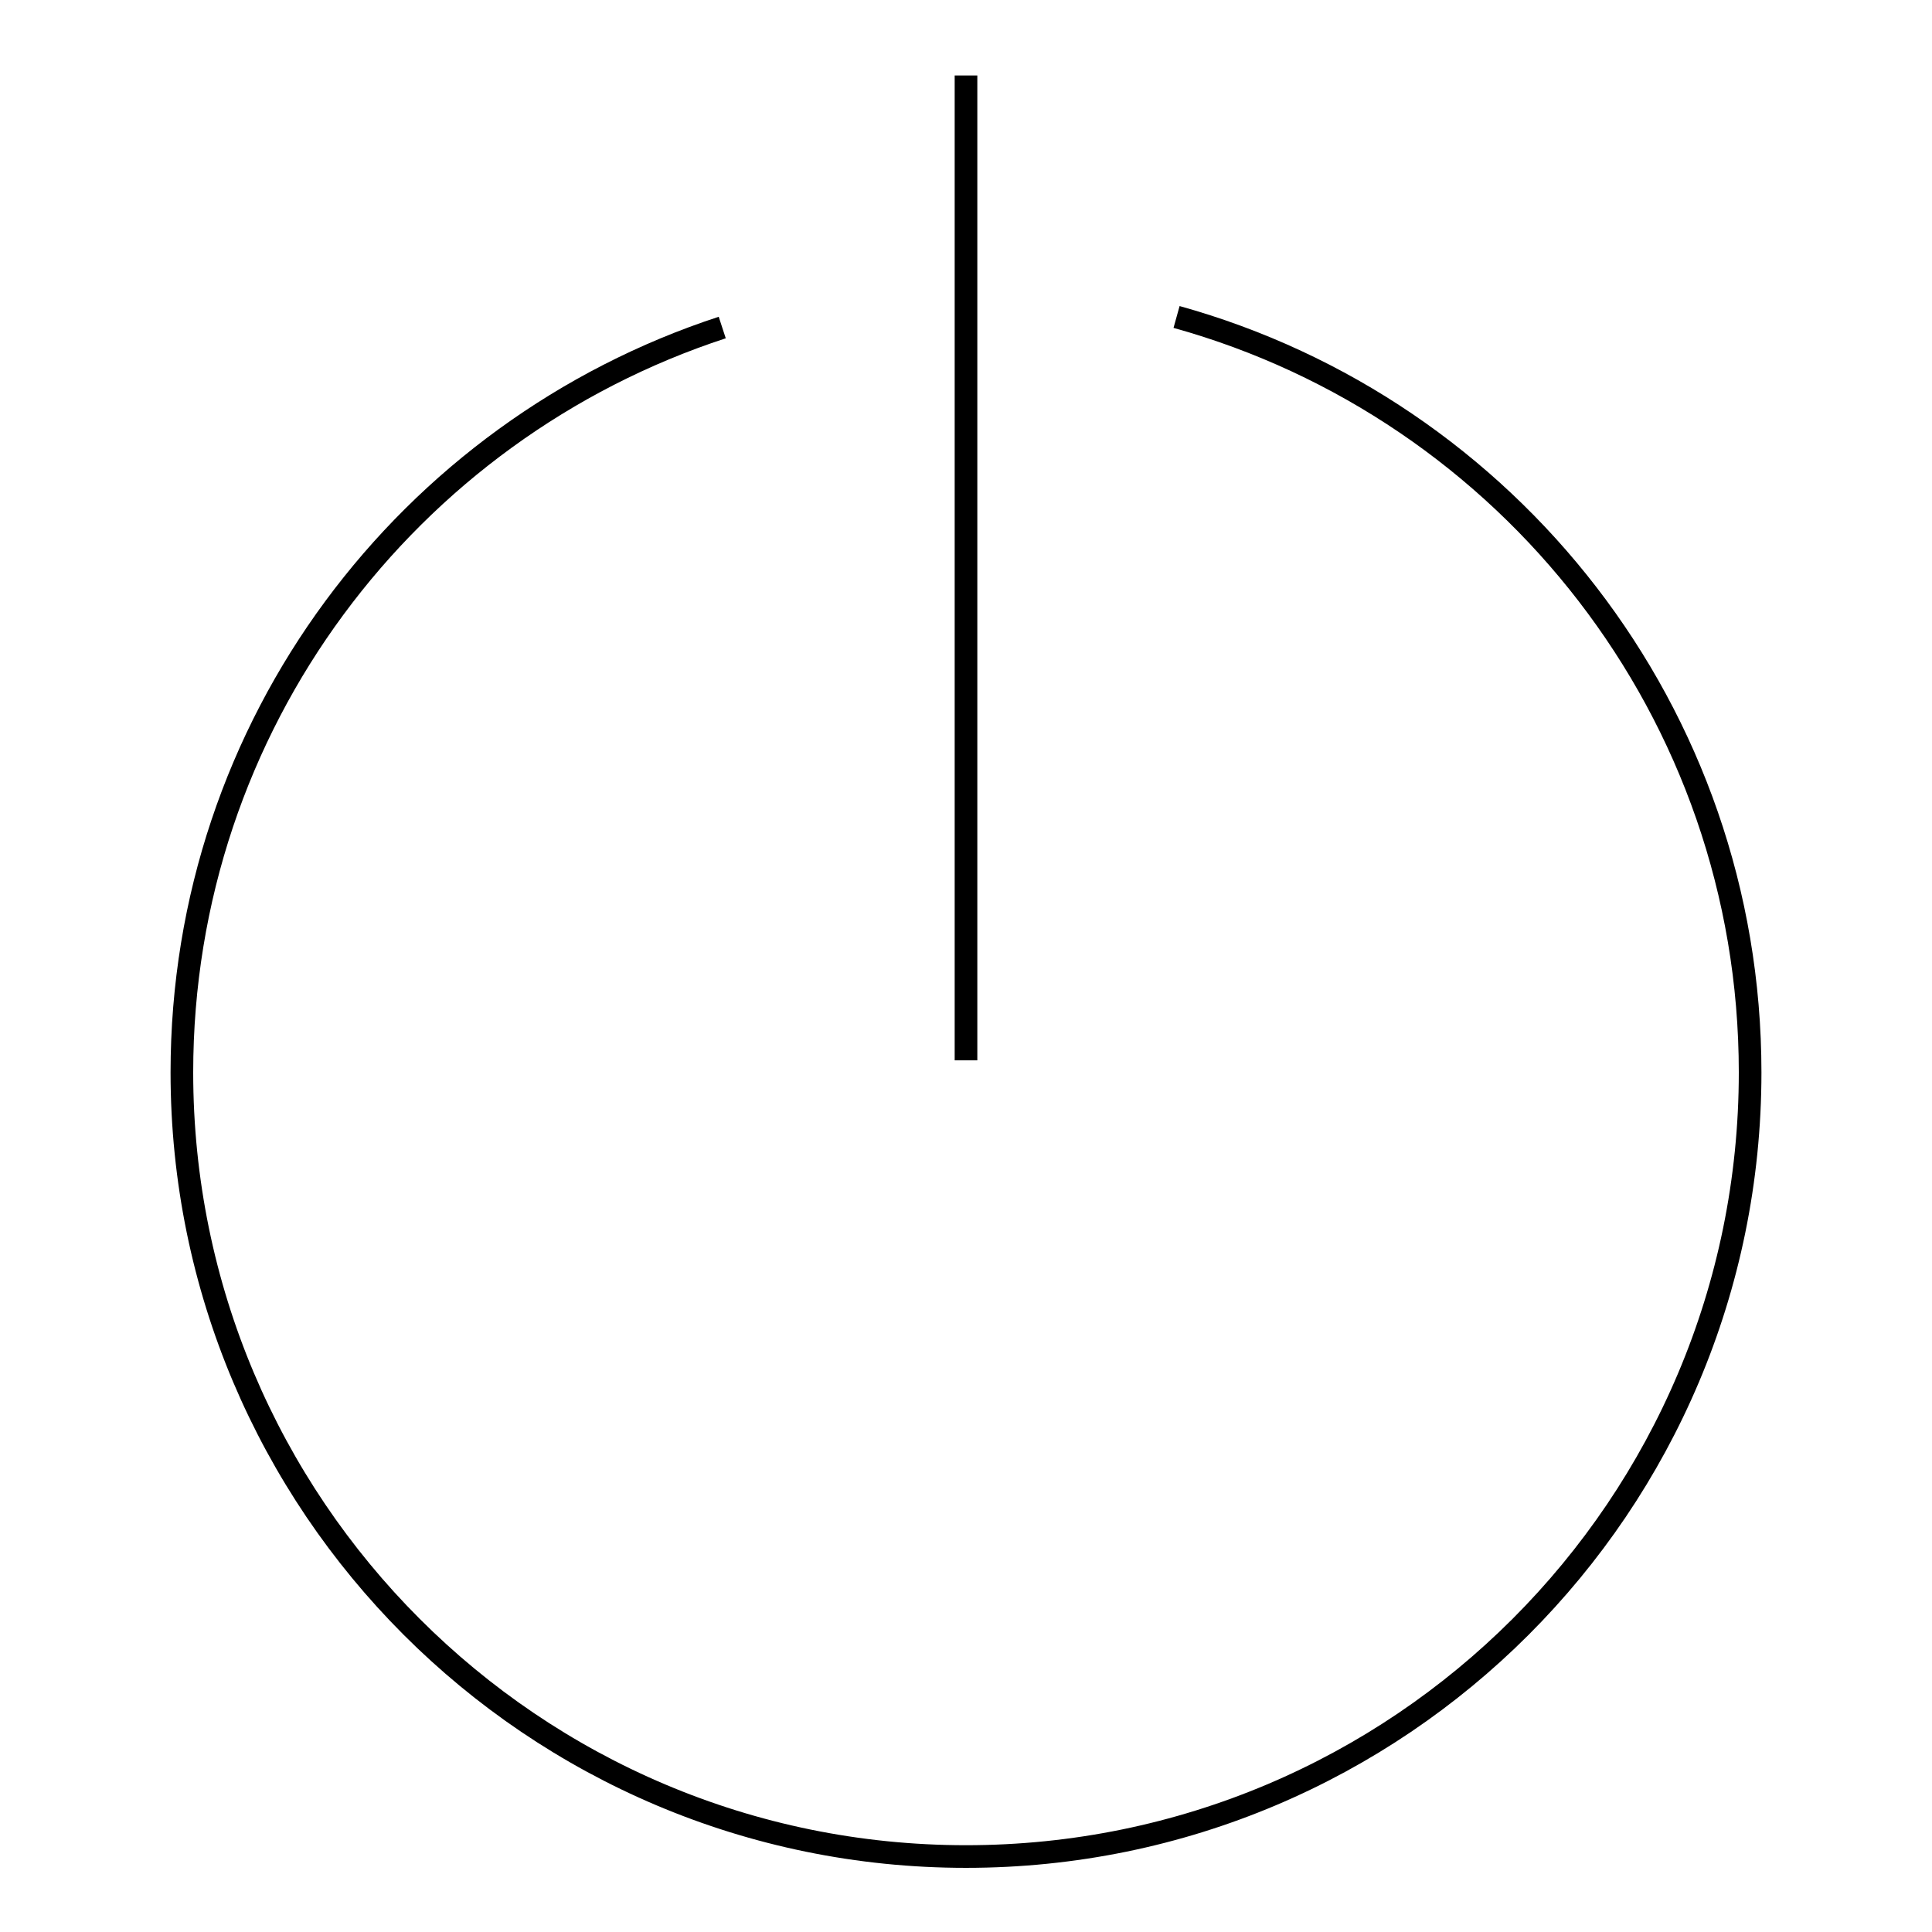<?xml version="1.0" encoding="utf-8"?>
<!-- Svg Vector Icons : http://www.onlinewebfonts.com/icon -->
<!DOCTYPE svg PUBLIC "-//W3C//DTD SVG 1.1//EN" "http://www.w3.org/Graphics/SVG/1.1/DTD/svg11.dtd">
<svg version="1.1" xmlns="http://www.w3.org/2000/svg" xmlns:xlink="http://www.w3.org/1999/xlink" x="0px" y="0px" viewBox="0 0 256 256" enable-background="new 0 0 256 256" xml:space="preserve">
<g><g><path stroke-width="3" fill-opacity="0" stroke="#000000"  d="M155.9,42c43.9,12.2,76,52.4,76,100.1c0,57.4-46.5,103.9-103.9,103.9c-57.4,0-103.9-46.6-103.9-103.9c0-46.1,30-85.1,71.6-98.7"/><path stroke-width="3" fill-opacity="0" stroke="#000000"  d="M128,140.5V10V140.5z"/></g></g>
</svg>